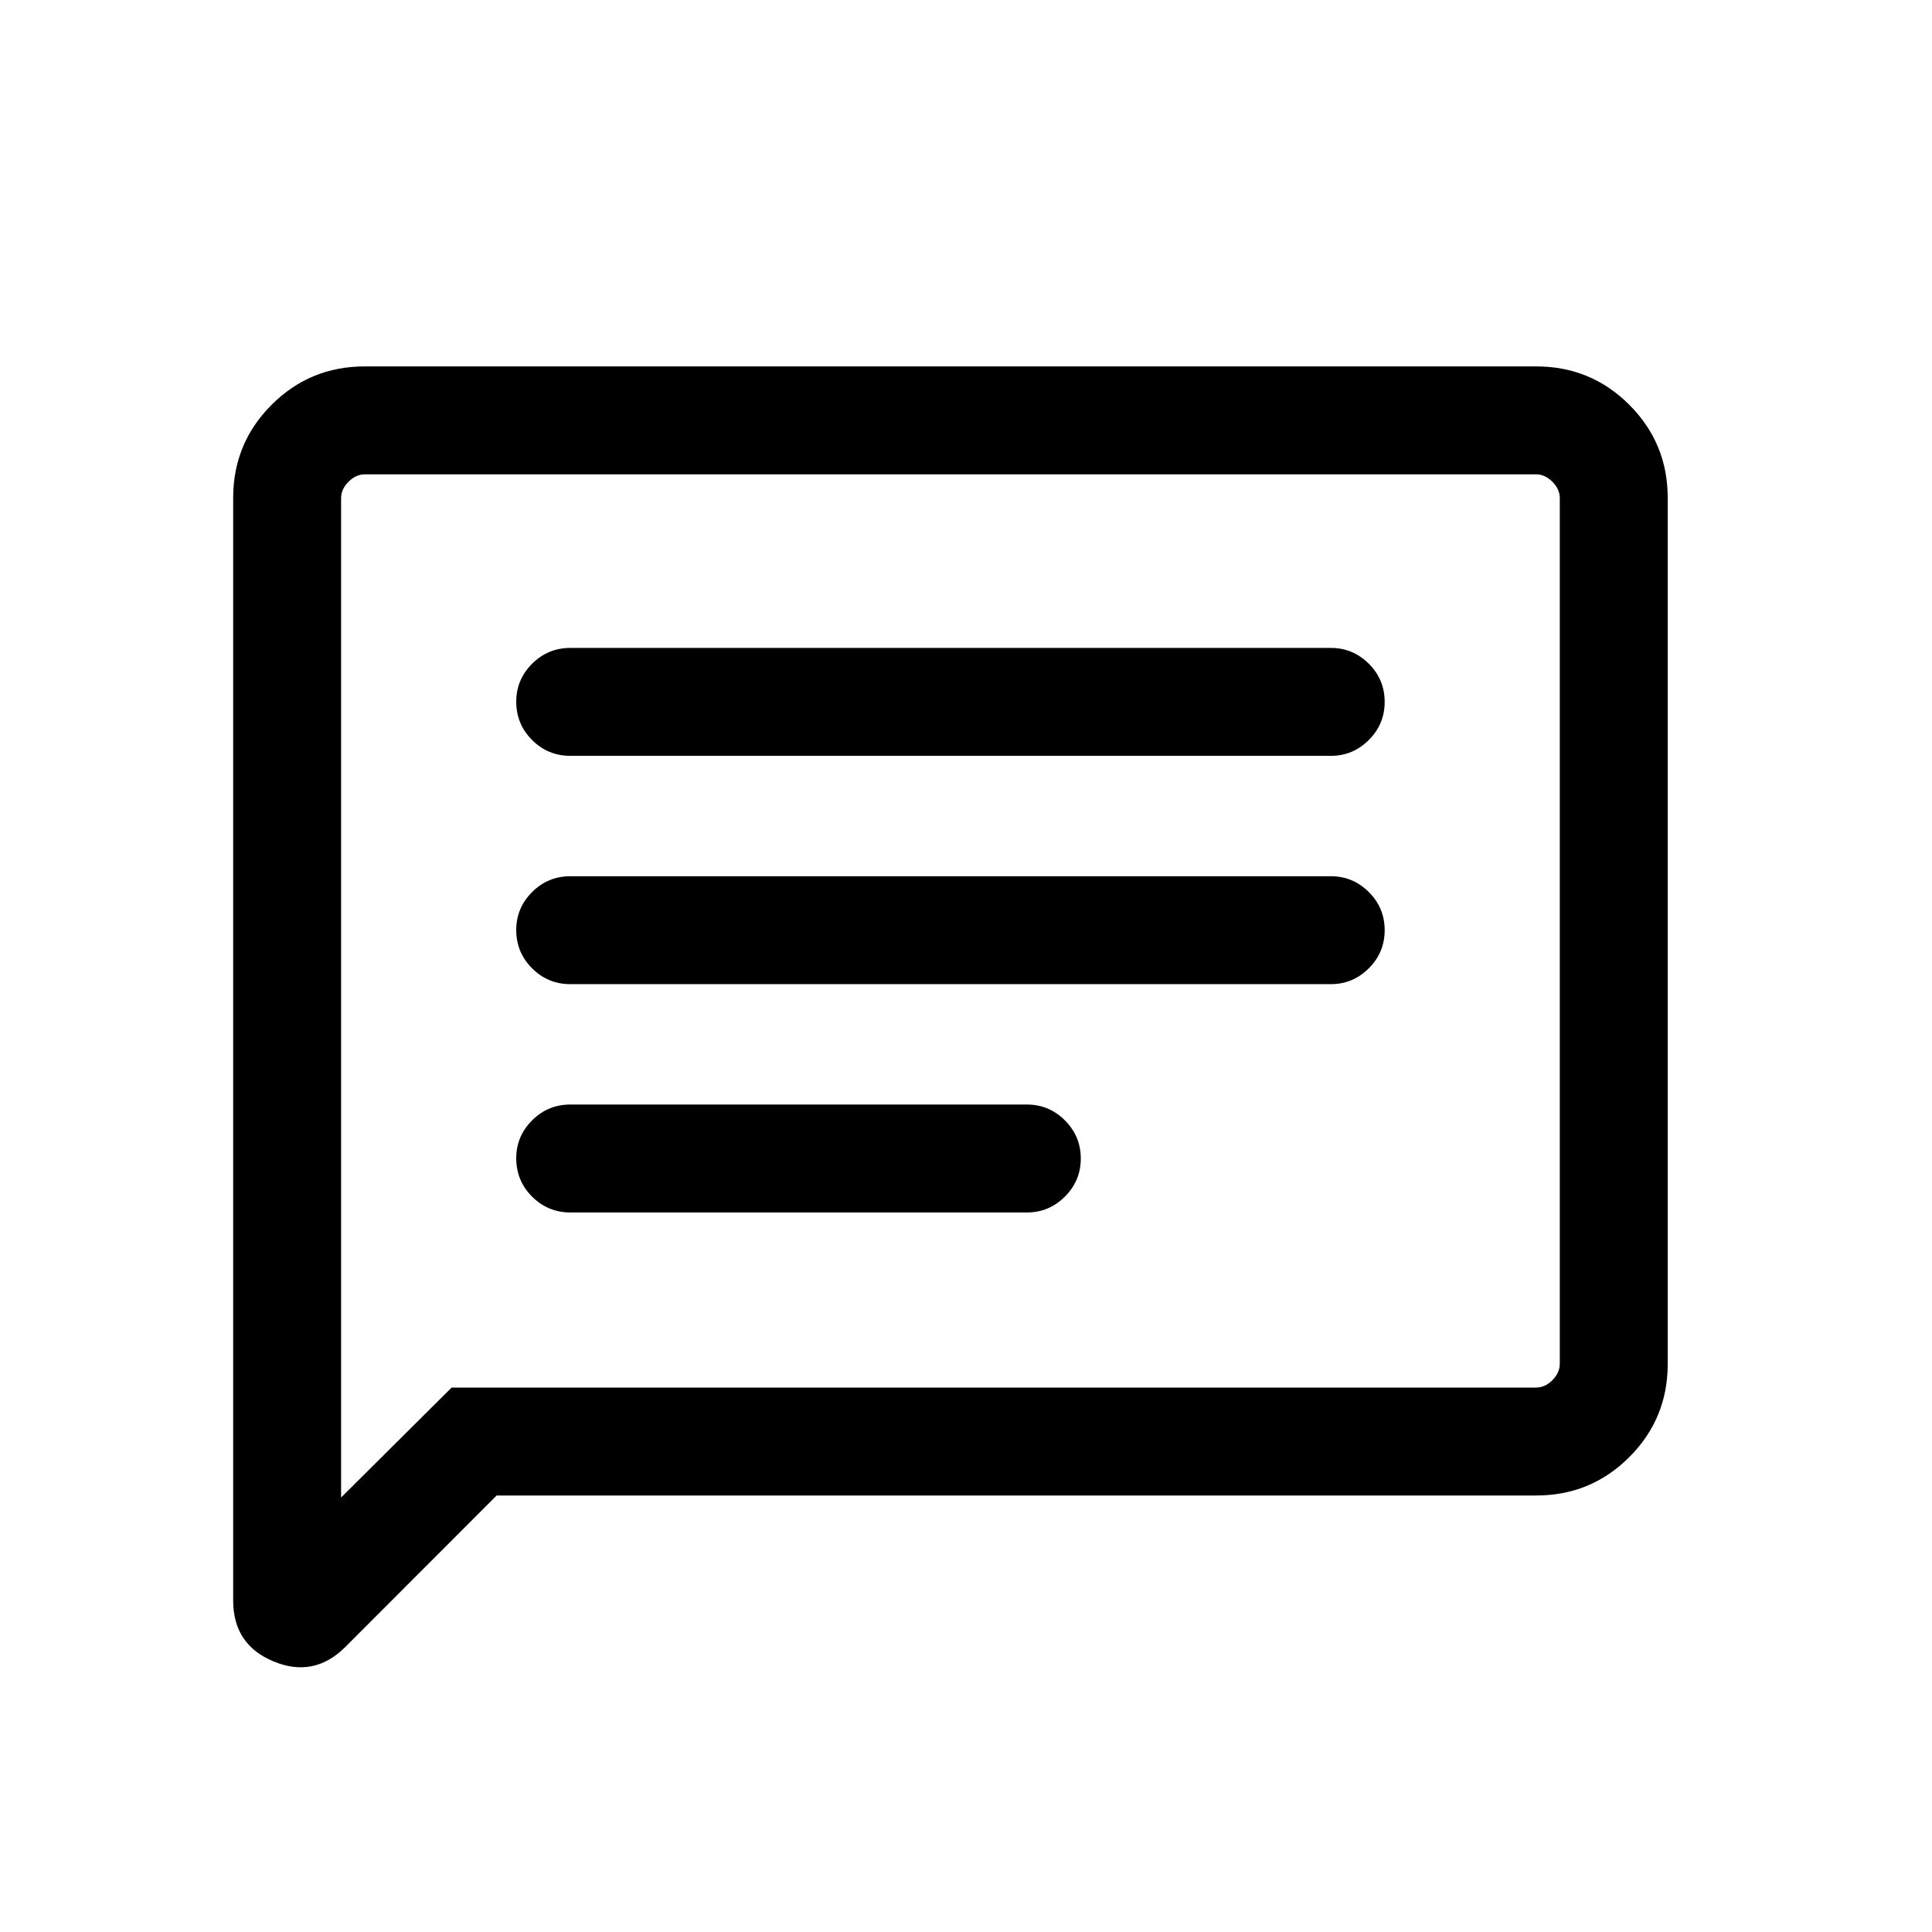 <svg width="58" height="58" viewBox="0 0 58 58" fill="none" xmlns="http://www.w3.org/2000/svg">
<path d="M14.909 44.896L10.371 49.439C9.743 50.067 9.024 50.213 8.215 49.878C7.405 49.544 7 48.934 7 48.049V14.949C7 13.854 7.384 12.922 8.153 12.153C8.922 11.384 9.853 11 10.947 11H46.119C47.213 11 48.144 11.384 48.913 12.153C49.682 12.922 50.066 13.853 50.066 14.948V40.948C50.066 42.043 49.682 42.974 48.913 43.743C48.144 44.512 47.213 44.896 46.118 44.896H14.909ZM13.558 41.656H46.113C46.292 41.656 46.455 41.582 46.604 41.434C46.752 41.285 46.826 41.122 46.826 40.944V14.953C46.826 14.774 46.752 14.611 46.604 14.463C46.455 14.314 46.292 14.24 46.113 14.24H10.953C10.774 14.24 10.611 14.314 10.462 14.463C10.314 14.611 10.24 14.774 10.24 14.953V44.956L13.558 41.656ZM17.123 36.399H30.831C31.272 36.399 31.651 36.24 31.969 35.923C32.287 35.607 32.446 35.225 32.446 34.779C32.446 34.333 32.287 33.951 31.969 33.634C31.651 33.317 31.272 33.159 30.831 33.159H17.123C16.673 33.159 16.29 33.318 15.973 33.635C15.656 33.953 15.498 34.332 15.498 34.773C15.498 35.223 15.656 35.607 15.973 35.923C16.29 36.24 16.673 36.399 17.123 36.399ZM17.123 29.545H39.954C40.395 29.545 40.775 29.386 41.093 29.069C41.41 28.752 41.569 28.371 41.569 27.925C41.569 27.479 41.41 27.097 41.093 26.78C40.775 26.463 40.395 26.305 39.954 26.305H17.123C16.673 26.305 16.29 26.464 15.973 26.781C15.656 27.099 15.498 27.478 15.498 27.919C15.498 28.369 15.656 28.752 15.973 29.069C16.29 29.386 16.673 29.545 17.123 29.545ZM17.123 22.691H39.954C40.395 22.691 40.775 22.532 41.093 22.215C41.41 21.898 41.569 21.517 41.569 21.071C41.569 20.624 41.41 20.243 41.093 19.926C40.775 19.609 40.395 19.451 39.954 19.451H17.123C16.673 19.451 16.29 19.61 15.973 19.927C15.656 20.244 15.498 20.624 15.498 21.065C15.498 21.515 15.656 21.898 15.973 22.215C16.29 22.532 16.673 22.691 17.123 22.691Z" fill="black"/>
</svg>
